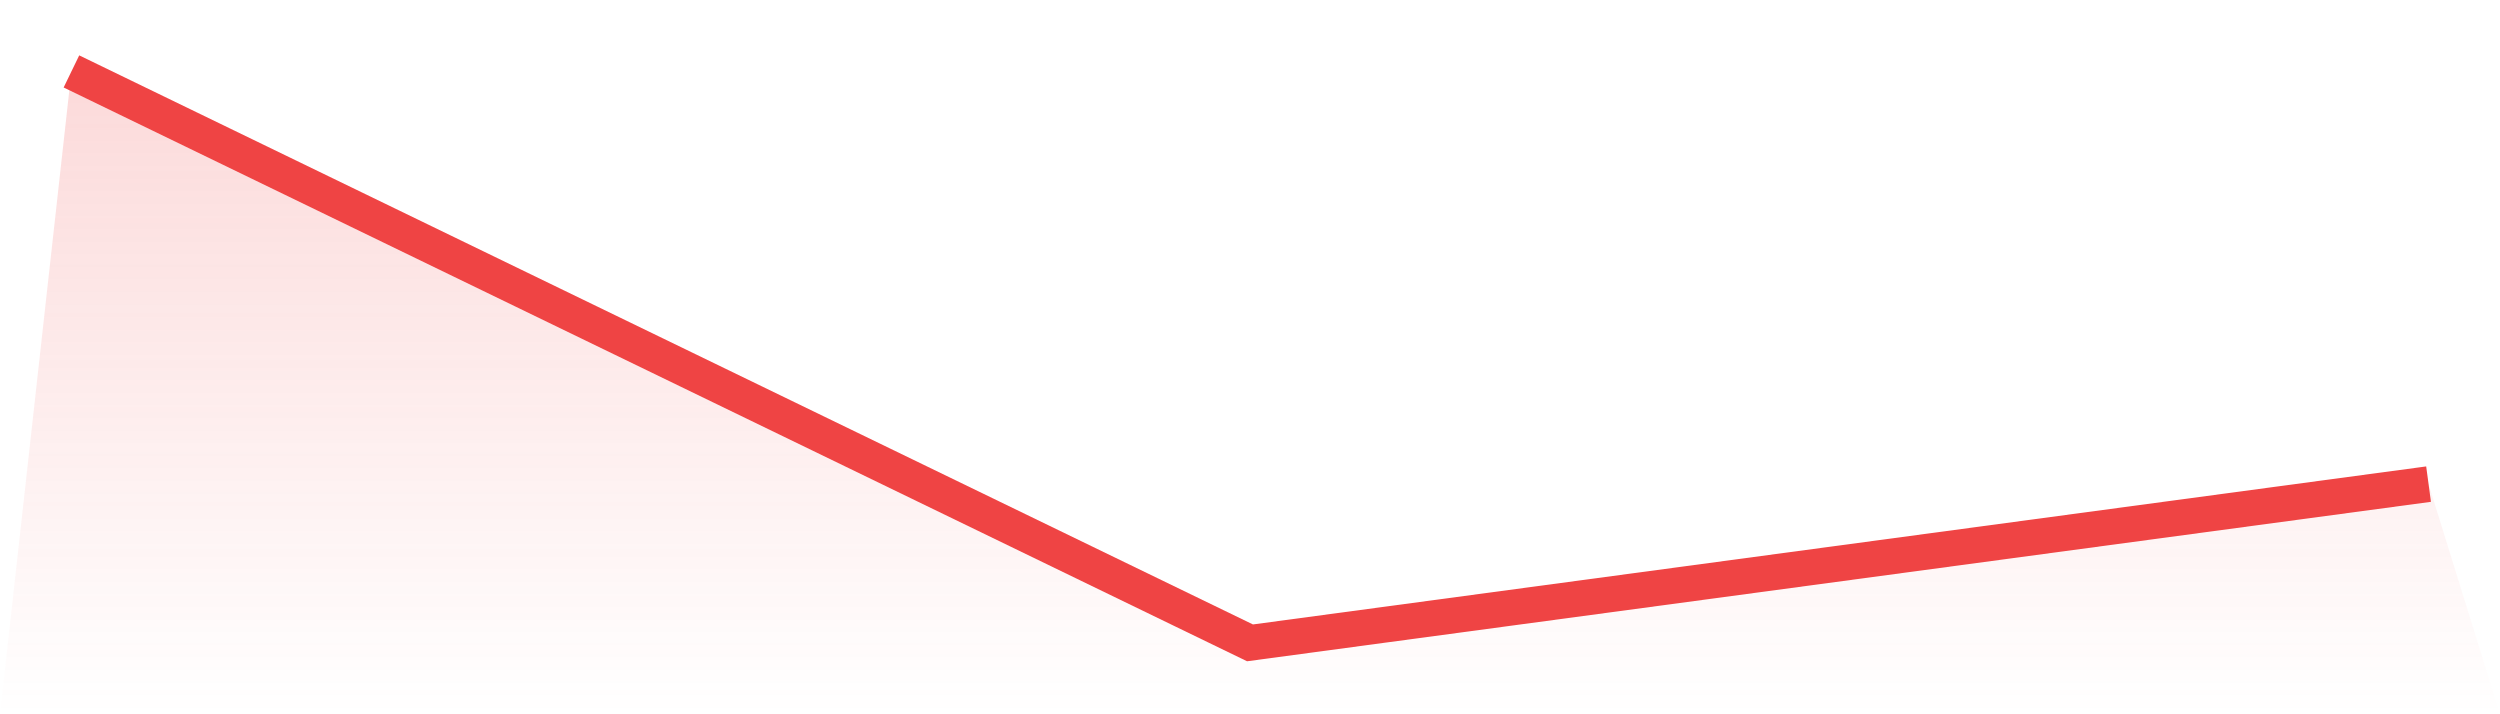 <svg viewBox="0 0 140 40" xmlns="http://www.w3.org/2000/svg">
<defs>
<linearGradient id="gradient" x1="0" x2="0" y1="0" y2="1">
<stop offset="0%" stop-color="#ef4444" stop-opacity="0.2"/>
<stop offset="100%" stop-color="#ef4444" stop-opacity="0"/>
</linearGradient>
</defs>
<path d="M4,4 L4,4 L70,36 L136,27.111 L140,40 L0,40 z" fill="url(#gradient)"/>
<path d="M4,4 L4,4 L70,36 L136,27.111" fill="none" stroke="#ef4444" stroke-width="2"/>
</svg>